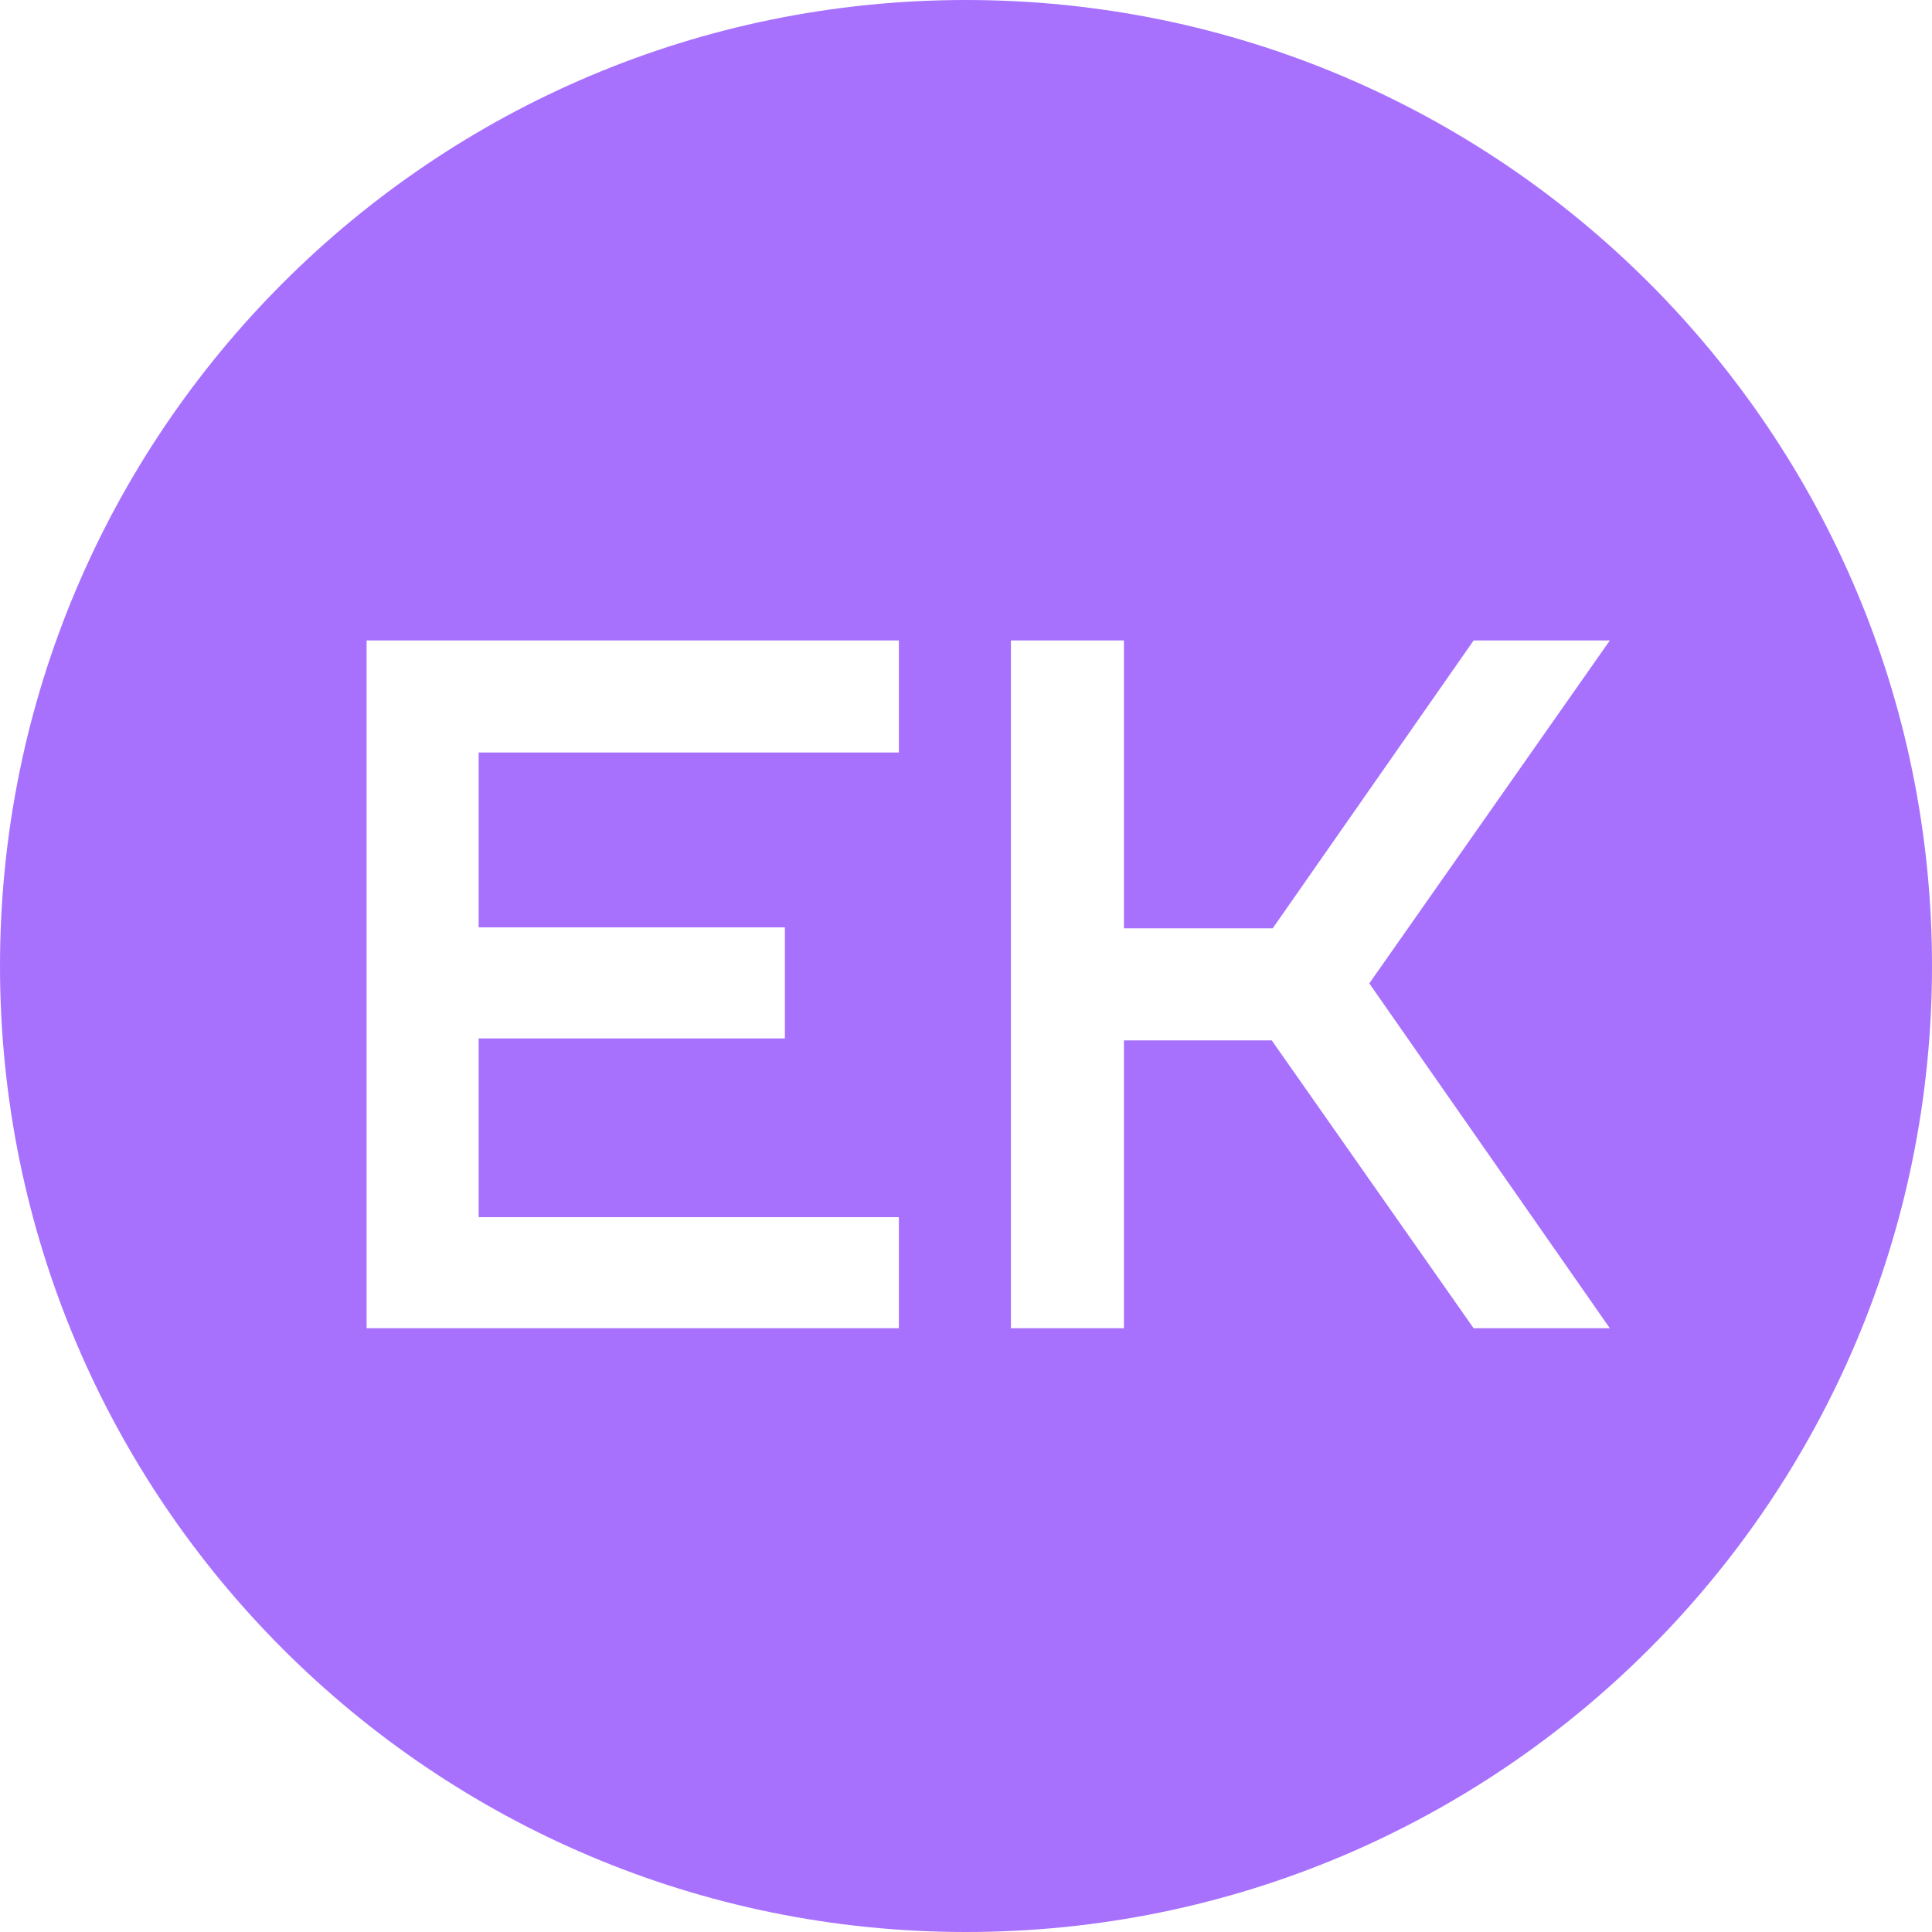 <?xml version="1.0" encoding="UTF-8"?> <svg xmlns="http://www.w3.org/2000/svg" width="32" height="32" viewBox="0 0 32 32" fill="none"><path fill-rule="evenodd" clip-rule="evenodd" d="M16 32C24.837 32 32 24.837 32 16C32 7.163 24.837 0 16 0C7.163 0 0 7.163 0 16C0 24.837 7.163 32 16 32ZM6.072 10.608V22H14.888V20.16H7.928V17.2H13V15.36H7.928V12.464H14.888V10.608H6.072ZM16.744 10.608V22H18.616V17.232H21.064L24.408 22H26.664L22.68 16.288L26.664 10.608H24.408L21.08 15.376H18.616V10.608H16.744Z" fill="#A771FE"></path></svg> 